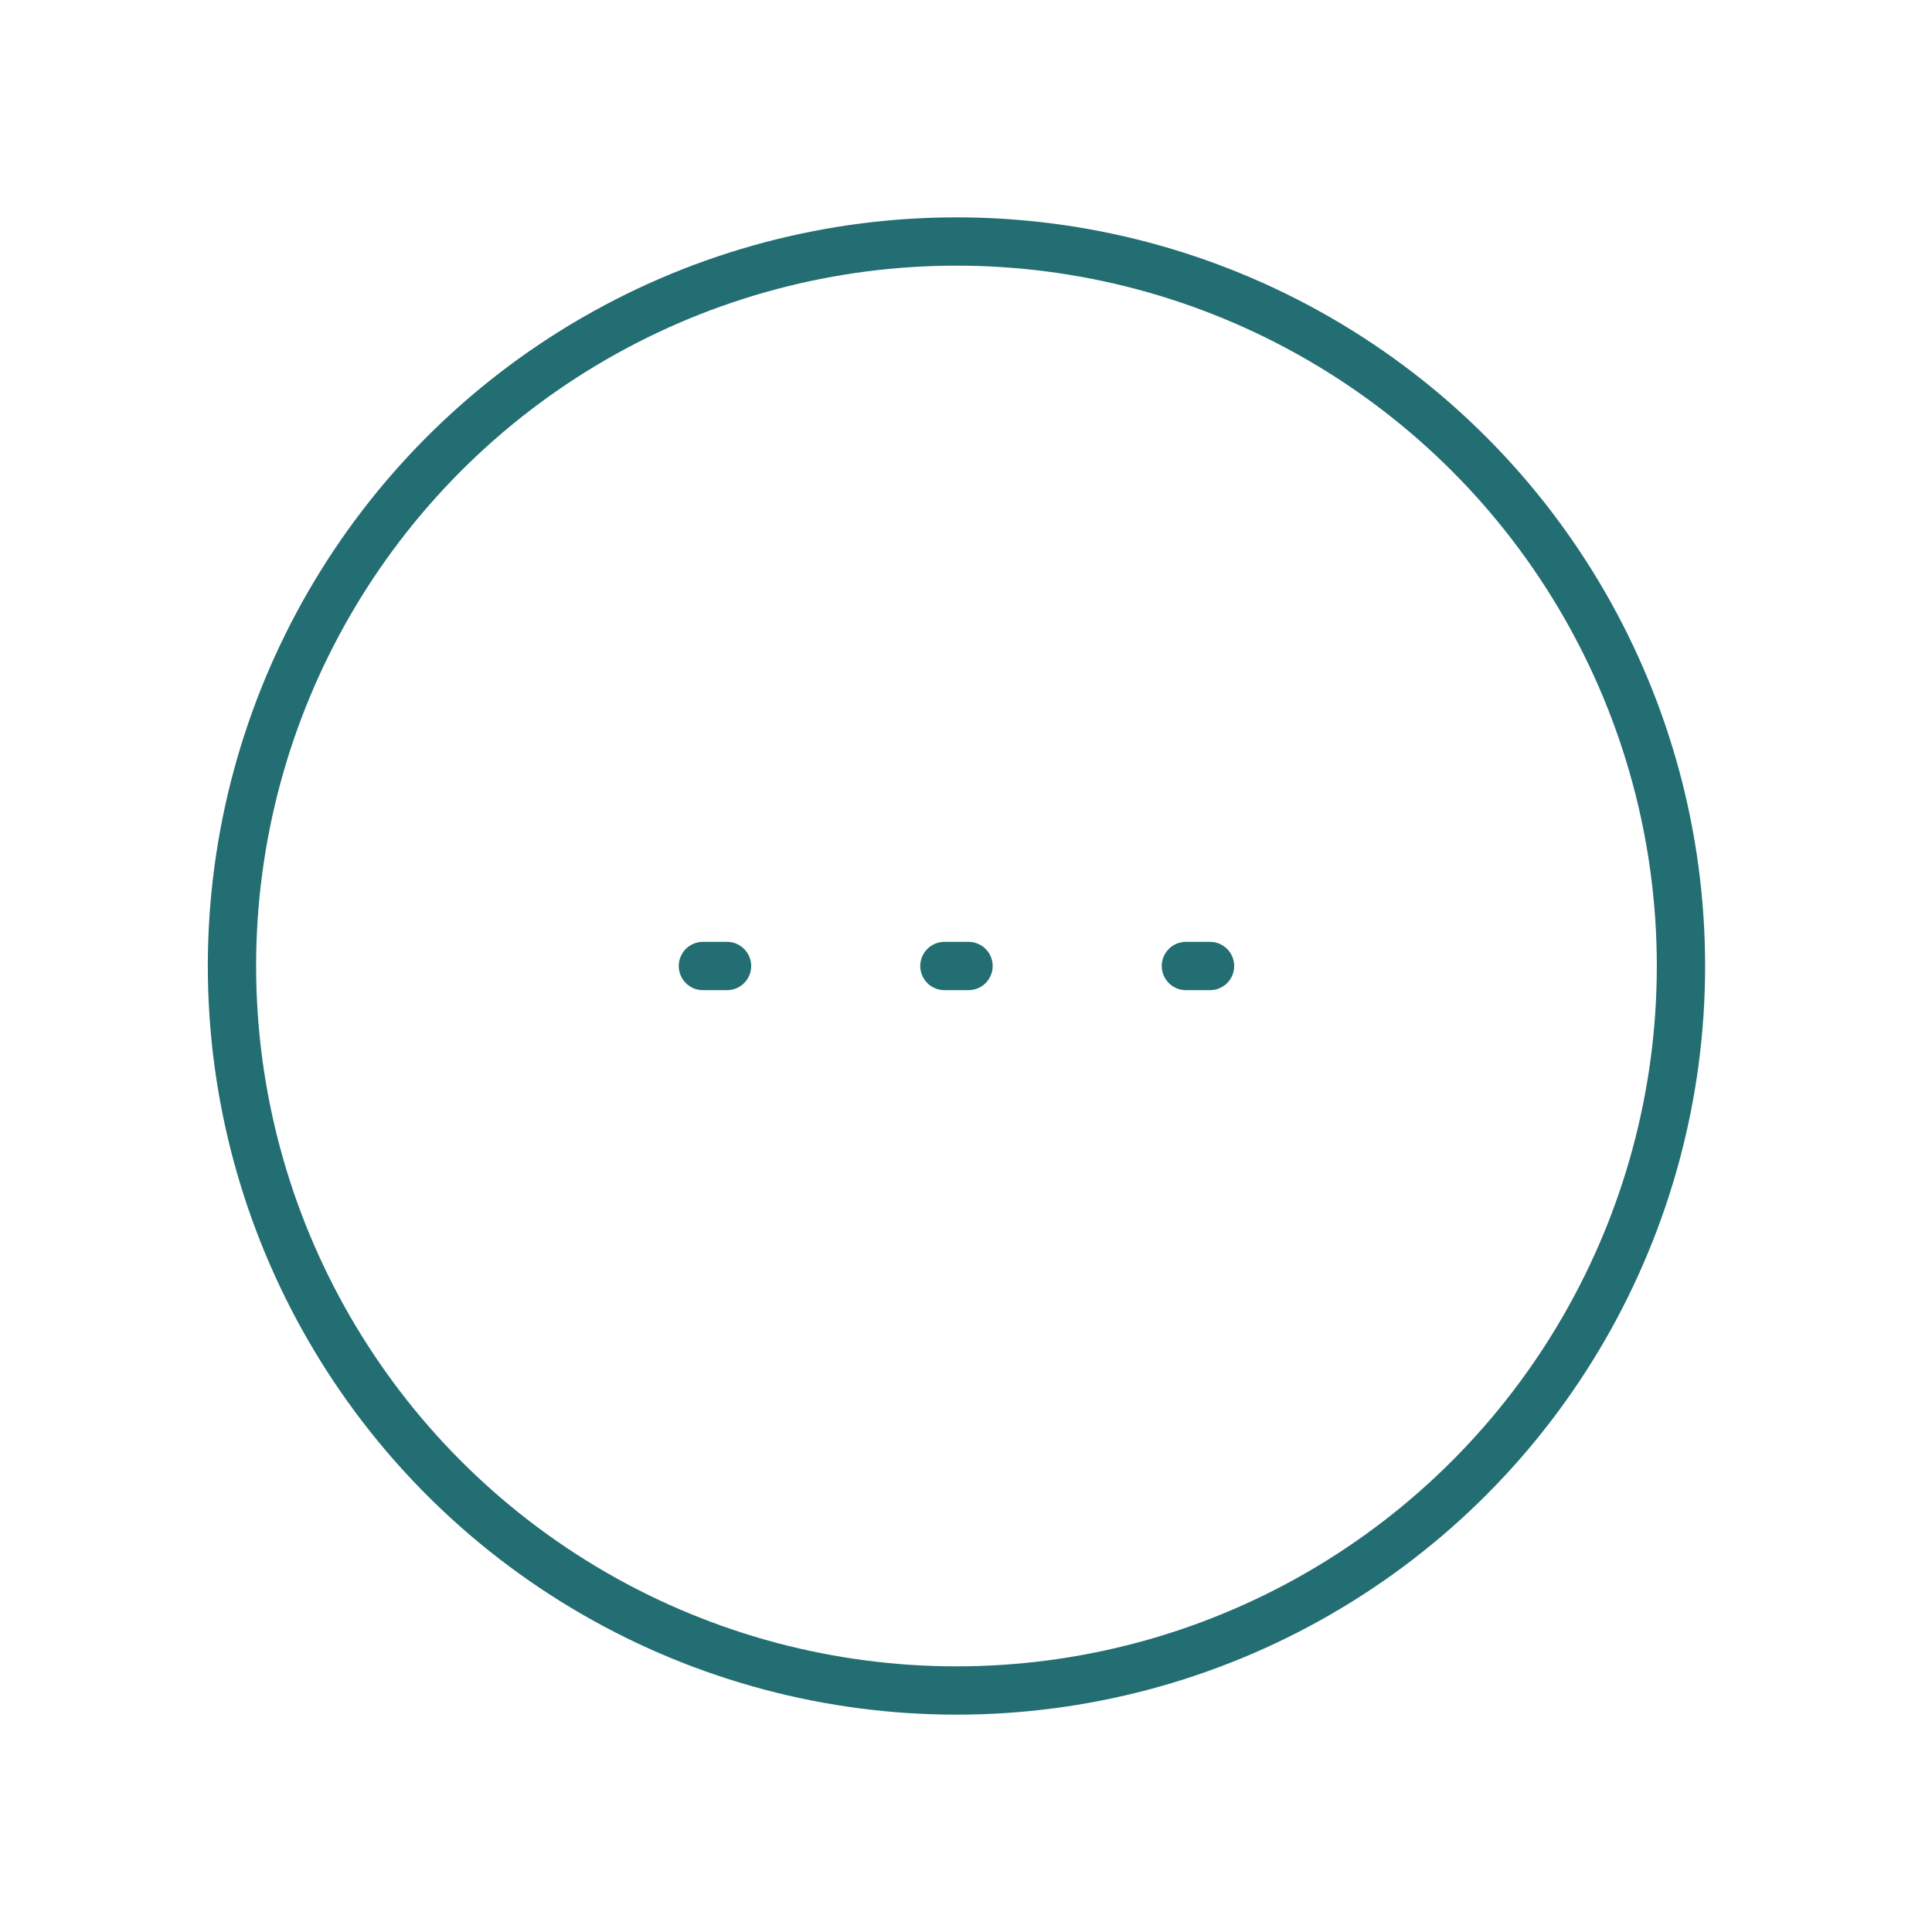 <?xml version="1.0" encoding="UTF-8"?> <!-- Generator: Adobe Illustrator 26.0.3, SVG Export Plug-In . SVG Version: 6.00 Build 0) --> <svg xmlns="http://www.w3.org/2000/svg" xmlns:xlink="http://www.w3.org/1999/xlink" version="1.1" id="Calque_1" x="0px" y="0px" viewBox="0 0 45 45" style="enable-background:new 0 0 45 45;" xml:space="preserve"> <g> <rect x="-0.222" style="fill:none;" width="45" height="45"></rect> <g> <circle style="fill:none;stroke:#236E73;stroke-width:1.125;stroke-linecap:round;stroke-linejoin:round;stroke-miterlimit:10;" cx="22.278" cy="22.5" r="16.875"></circle> <line style="fill:none;stroke:#236E73;stroke-width:1.125;stroke-linecap:round;stroke-linejoin:round;stroke-miterlimit:10;" x1="21.997" y1="22.5" x2="22.559" y2="22.5"></line> <line style="fill:none;stroke:#236E73;stroke-width:1.125;stroke-linecap:round;stroke-linejoin:round;stroke-miterlimit:10;" x1="27.622" y1="22.5" x2="28.184" y2="22.5"></line> <line style="fill:none;stroke:#236E73;stroke-width:1.125;stroke-linecap:round;stroke-linejoin:round;stroke-miterlimit:10;" x1="16.372" y1="22.5" x2="16.934" y2="22.5"></line> </g> </g> </svg> 
